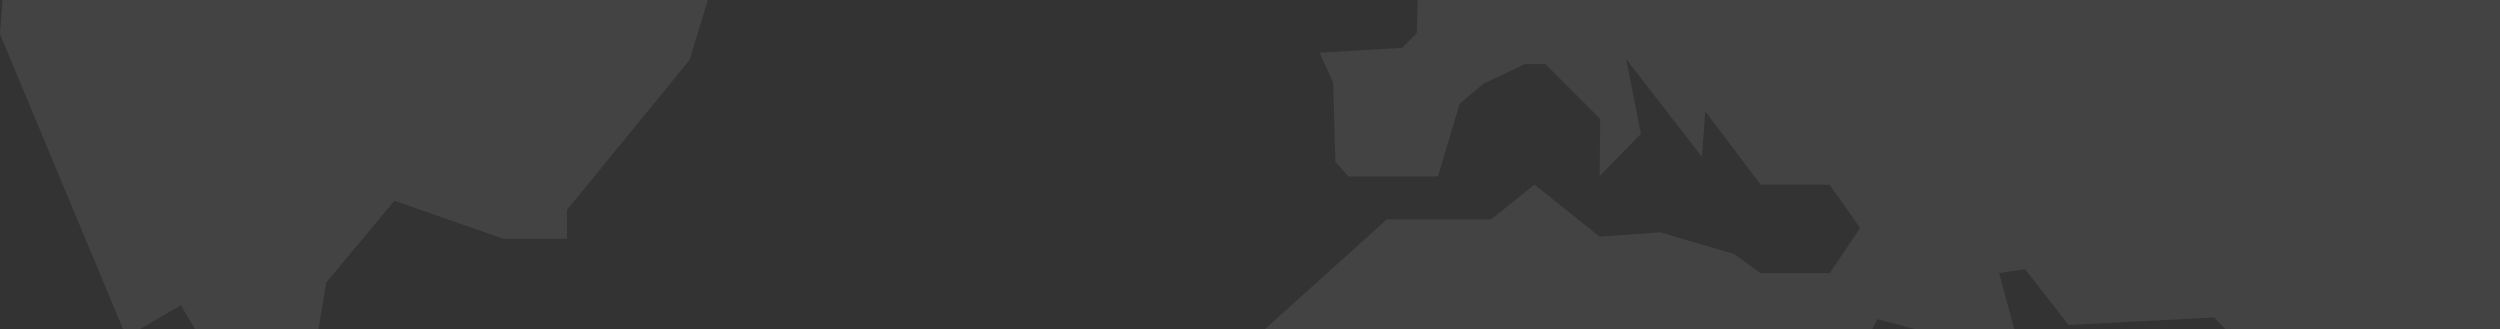 <svg xmlns="http://www.w3.org/2000/svg" width="1465.558" height="193" viewBox="0 0 1465.558 193">
  <rect x="0" y="0" width="1465.558" height="193" fill="#333333" stroke="none"/>
  <path id="Intersection_1" data-name="Intersection 1" d="M1514.029,503.639l-6.514-6.915-85.432,4.436-25.457-32.671-15.268,2.212,8.893,32.937h-57.843l-22.321-5.872-3.158,5.872H950.914l71.575-64.414h61.08l25.457-20.356L1147.2,449.4l35.635-2.539,43.263,12.73,15.267,11.108h40.724l17.818-26.388-17.943-25.445h-40.424l-32.456-43-1.911,26.74-44.406-57.3,8.62,43.828L1147.2,413.768l.327-33.4-32.143-32.13H1103.3l-24.176,11.447-14,11.774-12.729,42.635H999.9l-7.628-8.6-1.282-46.442-7.954-17.5,48.365-2.865,8.594-8.6.517-19.455H1675v193Zm-1190.186,0-8.362-14.064-24.117,14.064h-9.744l-72.179-173,1.521-20H624.4L613.71,345.776l-71.888,87.883V450.6H504.541l-63.907-22.266-39.946,47.925-4.565,27.383Z" transform="translate(-209.442 -310.639)" fill="#fff" opacity="0.08"/>
</svg>
